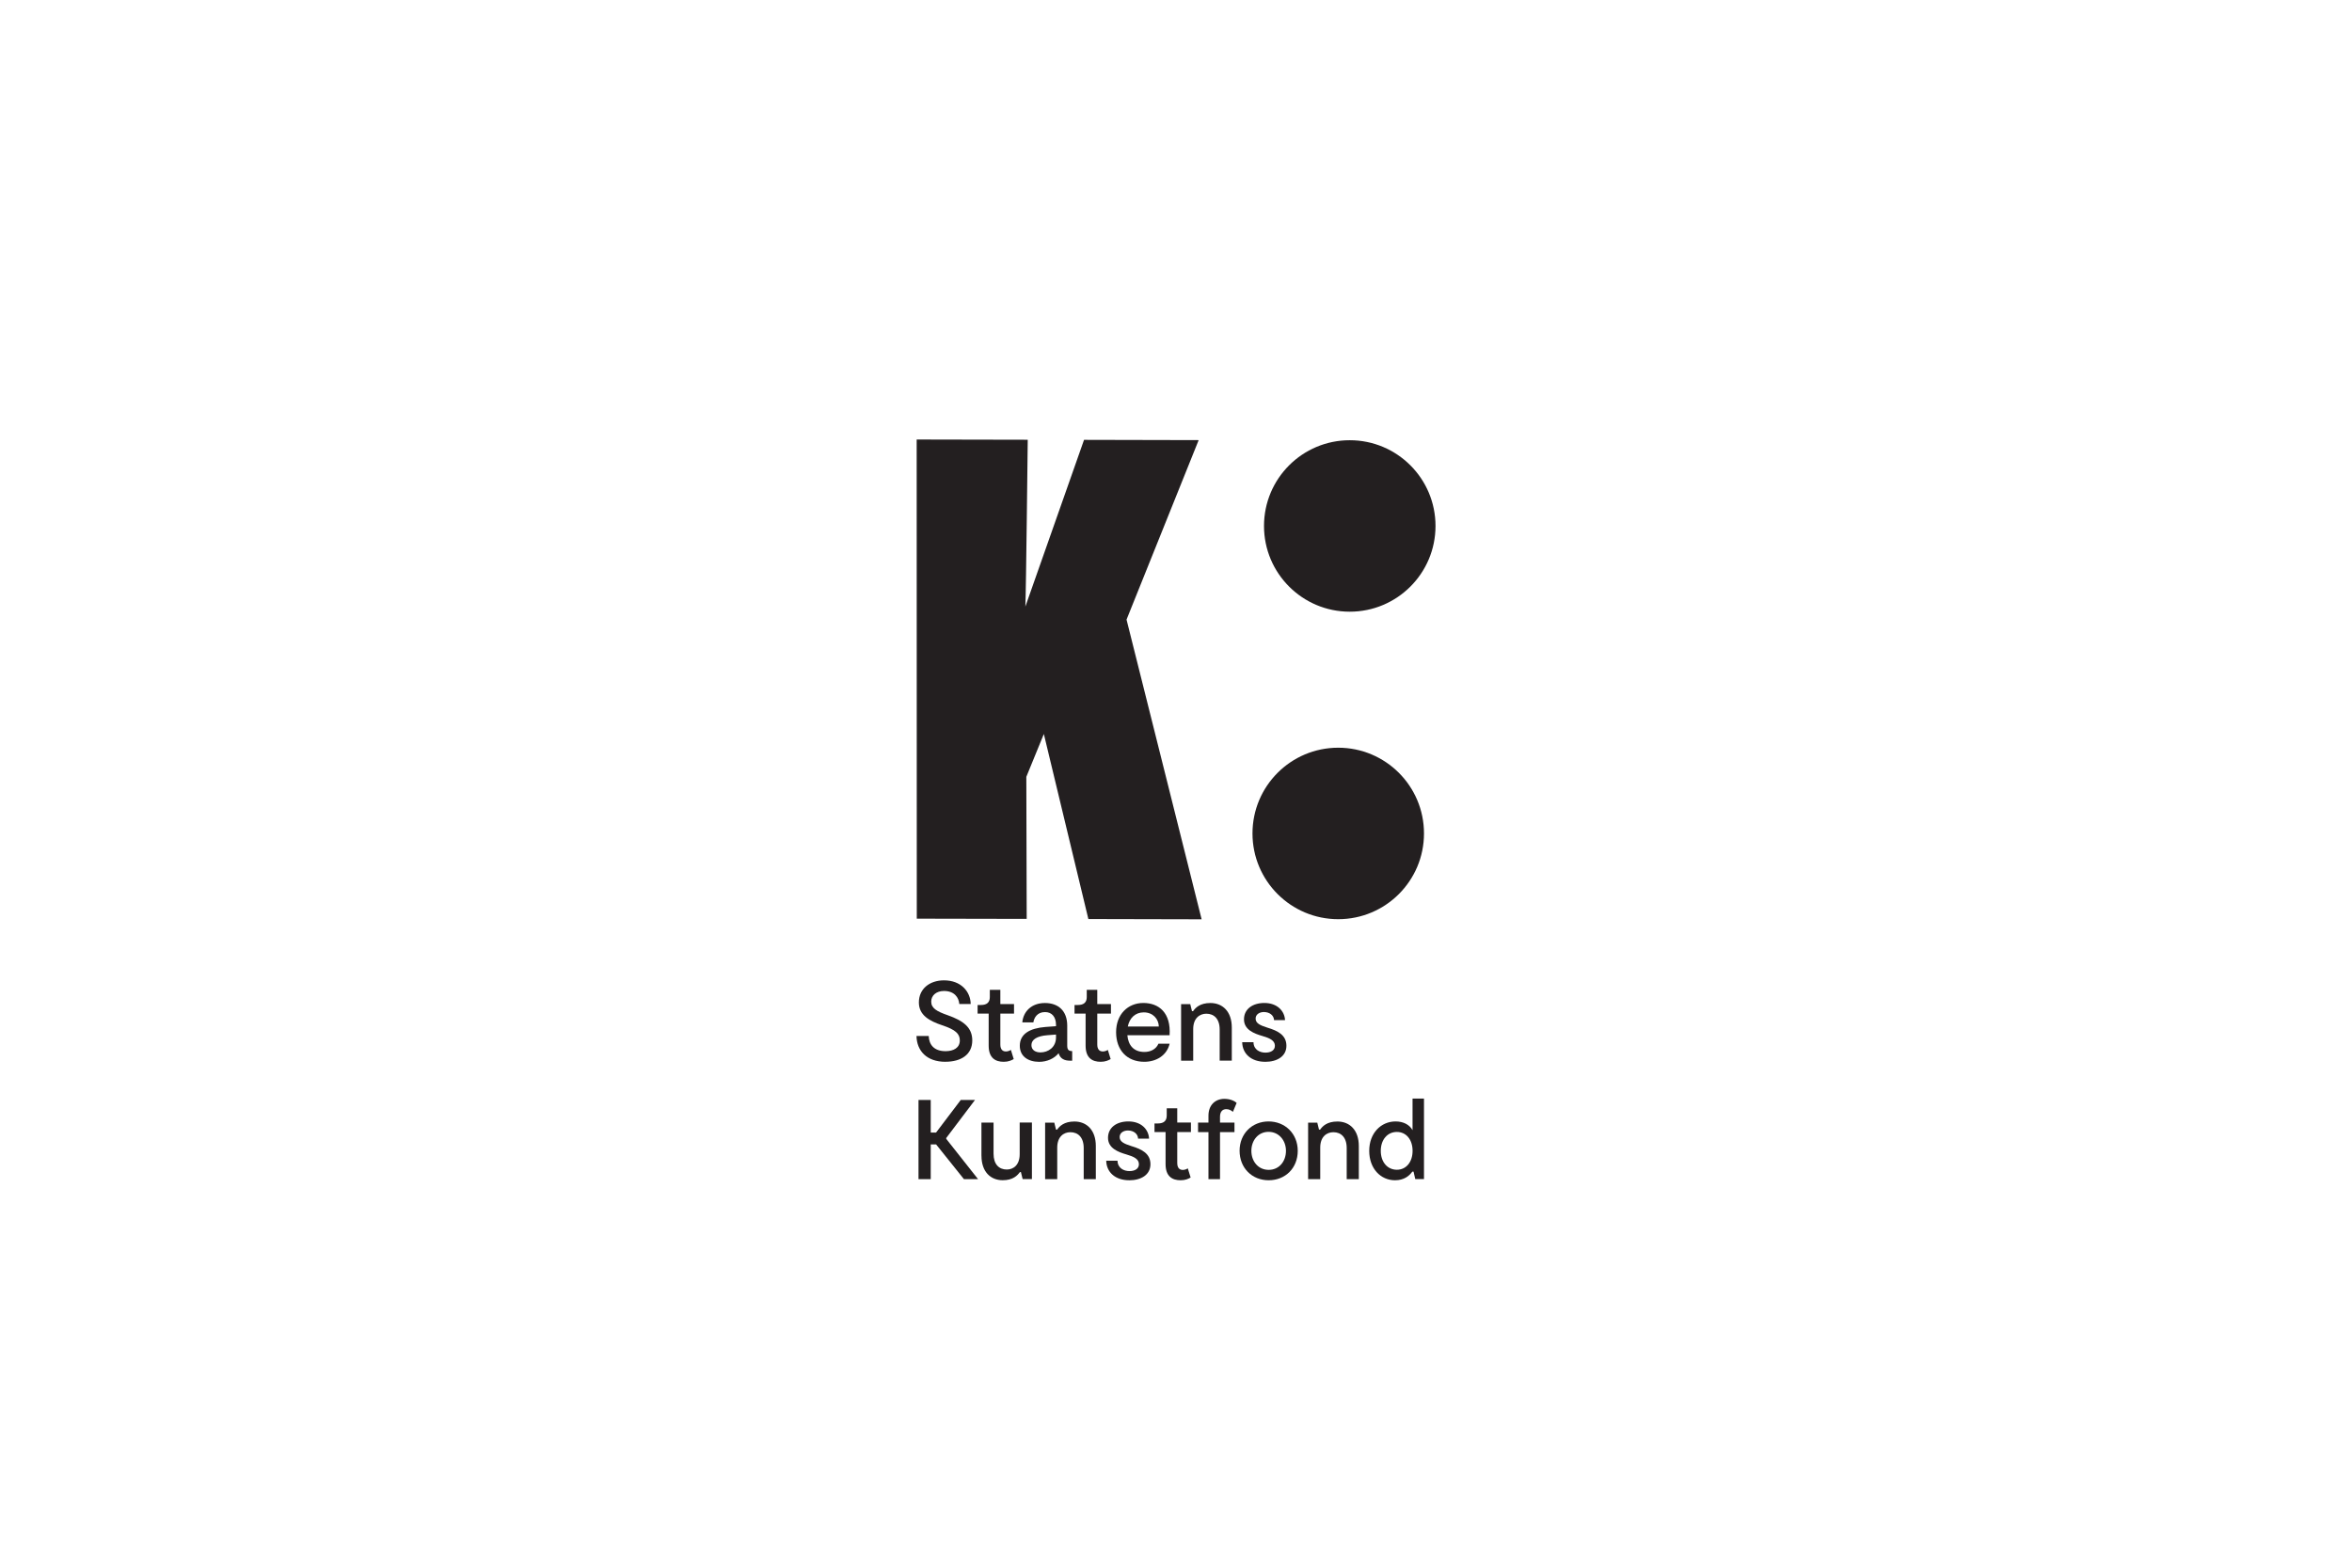 <svg xmlns="http://www.w3.org/2000/svg" id="Layer_1" width="630.85" height="420.55" viewBox="0 0 630.85 420.55"><defs><style>.cls-1{fill:#231f20;}</style></defs><g><path class="cls-1" d="M253.59,284.85c-5.07,0-7.68-2.97-7.77-6.92h3.28c.09,2.28,1.37,4.07,4.52,4.07,2.12,0,3.82-.88,3.82-2.88,0-1.79-1.15-2.88-4.73-4.07-3.4-1.15-6.25-2.67-6.25-6.13,0-3.67,2.91-5.92,6.74-5.92,4.58,0,7.1,3.03,7.16,6.34h-3.06c-.12-1.7-1.3-3.49-4.1-3.49-2.09,0-3.43,1.21-3.43,2.85,0,1.76,1.43,2.61,4.46,3.67,4.13,1.46,6.55,3.25,6.55,6.74,0,3.85-3.06,5.73-7.19,5.73Z"></path><path class="cls-1" d="M269.22,284.85c-2.22,0-4.04-1-4.04-4.34v-8.59h-2.97v-2.31h.91c1.61,0,2.37-.73,2.37-2.12v-1.94h2.82v3.82h3.67v2.55h-3.67v8.28c0,1.34,.61,1.88,1.49,1.88,.58,0,1.06-.24,1.34-.42l.76,2.46c-.61,.36-1.46,.73-2.67,.73Z"></path><path class="cls-1" d="M287.58,281.97v2.58h-.58c-1.49,0-2.64-.52-3.06-2-1.18,1.43-3.1,2.31-5.22,2.31-2.94,0-5.19-1.46-5.19-4.31,0-3.19,2.7-4.7,6.83-5.04l2.88-.21v-.36c0-2.06-1.06-3.43-2.94-3.43-2.09,0-2.94,1.52-3.13,2.76h-2.97c.27-2.91,2.46-5.19,6.07-5.19s5.98,2.12,5.98,6.07v5.37c0,1.12,.42,1.46,1.34,1.46Zm-4.34-3.64v-.79l-2.31,.18c-2.76,.21-4.28,1.15-4.28,2.64,0,1.37,1.12,1.97,2.43,1.97,2.03,0,4.16-1.34,4.16-4.01Z"></path><path class="cls-1" d="M295.22,284.85c-2.22,0-4.04-1-4.04-4.34v-8.59h-2.97v-2.31h.91c1.61,0,2.37-.73,2.37-2.12v-1.94h2.82v3.82h3.67v2.55h-3.67v8.28c0,1.34,.61,1.88,1.49,1.88,.58,0,1.06-.24,1.34-.42l.76,2.46c-.61,.36-1.46,.73-2.67,.73Z"></path><path class="cls-1" d="M313.73,277.72h-11.35c.24,2.7,1.7,4.49,4.58,4.49,1.64,0,3.13-.73,3.76-2.22h3c-.76,3.19-3.61,4.86-6.8,4.86-4.67,0-7.56-3.16-7.56-7.95s3.16-7.83,7.31-7.83,7.43,2.61,7.04,8.65Zm-2.91-2.34c-.06-2-1.55-3.79-4.04-3.79-2.25,0-3.82,1.49-4.28,3.79h8.31Z"></path><path class="cls-1" d="M330.39,275.65v8.89h-3.25v-8.34c0-2.88-1.52-4.25-3.58-4.25-1.76,0-3.52,1.18-3.52,4.13v8.47h-3.25v-15.17h2.46l.46,1.88h.3c.64-.91,1.85-2.18,4.64-2.18,3.25,0,5.74,2.25,5.74,6.58Z"></path><path class="cls-1" d="M339.34,284.85c-3.73,0-6.1-2.15-6.16-5.25h3.03c.03,2.03,1.73,2.79,3.19,2.79s2.55-.61,2.55-1.85c0-1.43-1.46-2.06-3.34-2.61-2.22-.64-4.95-1.67-4.95-4.46s2.34-4.4,5.46-4.4c3.43,0,5.43,2.12,5.55,4.61h-2.94c-.06-1.27-1.18-2.18-2.73-2.18-1.18,0-2.22,.64-2.22,1.76,0,1.21,1.12,1.79,3.16,2.43,2.85,.85,5.1,2.03,5.1,4.86s-2.49,4.31-5.7,4.31Z"></path><path class="cls-1" d="M251.07,307.01h-1.43v9.32h-3.28v-21.24h3.28v8.74h1.43l6.62-8.74h3.82l-7.71,10.2v.24l8.53,10.8h-3.79l-7.46-9.32Z"></path><path class="cls-1" d="M263.24,310.05v-8.89h3.25v8.34c0,2.88,1.49,4.25,3.55,4.25,1.76,0,3.46-1.18,3.46-4.13v-8.47h3.28v15.17h-2.49l-.46-1.88h-.27c-.67,.91-1.85,2.18-4.61,2.18-3.25,0-5.7-2.25-5.7-6.58Z"></path><path class="cls-1" d="M293.92,307.44v8.89h-3.25v-8.34c0-2.88-1.52-4.25-3.58-4.25-1.76,0-3.52,1.18-3.52,4.13v8.47h-3.25v-15.17h2.46l.46,1.88h.3c.64-.91,1.85-2.18,4.64-2.18,3.25,0,5.74,2.25,5.74,6.58Z"></path><path class="cls-1" d="M302.87,316.63c-3.73,0-6.1-2.15-6.16-5.25h3.03c.03,2.03,1.73,2.79,3.19,2.79s2.55-.61,2.55-1.85c0-1.43-1.46-2.06-3.34-2.61-2.22-.64-4.95-1.67-4.95-4.46s2.34-4.4,5.46-4.4c3.43,0,5.43,2.12,5.55,4.61h-2.94c-.06-1.27-1.18-2.18-2.73-2.18-1.18,0-2.22,.64-2.22,1.76,0,1.21,1.12,1.79,3.16,2.43,2.85,.85,5.1,2.03,5.1,4.86s-2.49,4.31-5.7,4.31Z"></path><path class="cls-1" d="M316.67,316.63c-2.22,0-4.04-1-4.04-4.34v-8.59h-2.97v-2.31h.91c1.61,0,2.37-.73,2.37-2.12v-1.94h2.82v3.82h3.67v2.55h-3.67v8.28c0,1.34,.61,1.88,1.49,1.88,.58,0,1.06-.24,1.34-.42l.76,2.46c-.61,.36-1.46,.73-2.67,.73Z"></path><path class="cls-1" d="M327.23,301.16h3.88v2.55h-3.88v12.62h-3.1v-12.62h-2.79v-2.55h2.79v-1.85c0-2.88,1.85-4.52,4.28-4.52,1.73,0,2.88,.7,3.28,1.09l-1,2.4c-.33-.3-.97-.73-1.76-.73-1.06,0-1.7,.7-1.7,2.06v1.55Z"></path><path class="cls-1" d="M332.48,308.71c0-4.55,3.34-7.86,7.77-7.86s7.83,3.28,7.83,7.89-3.31,7.89-7.8,7.89-7.8-3.31-7.8-7.92Zm12.44,.03c0-2.79-1.88-5.1-4.67-5.1s-4.61,2.31-4.61,5.1,1.82,5.1,4.64,5.1,4.64-2.28,4.64-5.1Z"></path><path class="cls-1" d="M364.46,307.44v8.89h-3.25v-8.34c0-2.88-1.52-4.25-3.58-4.25-1.76,0-3.52,1.18-3.52,4.13v8.47h-3.25v-15.17h2.46l.46,1.88h.3c.64-.91,1.85-2.18,4.64-2.18,3.25,0,5.74,2.25,5.74,6.58Z"></path><path class="cls-1" d="M381.94,294.72v21.6h-2.34l-.46-2h-.33c-.85,1.18-2.25,2.31-4.64,2.31-3.88,0-6.92-3.16-6.92-7.89s3.13-7.89,7.07-7.89c2.12,0,3.73,.88,4.55,2.34v-8.47h3.06Zm-3.06,14.02c0-3-1.7-5.07-4.22-5.07s-4.31,2.06-4.31,5.07,1.79,5.07,4.31,5.07,4.22-2.09,4.22-5.07Z"></path></g><circle class="cls-1" cx="358.94" cy="223.59" r="23"></circle><circle class="cls-1" cx="362.03" cy="141.1" r="23"></circle><path class="cls-1" d="M321.5,118.08l-19.34,48.14,20.14,80.4-30.38-.07-11.94-49.64-4.7,11.49,.1,38.11-29.48-.06-.03-128.54,29.79,.06s-.45,40.99-.64,44.76h0l15.74-44.73,30.74,.07Z"></path></svg>